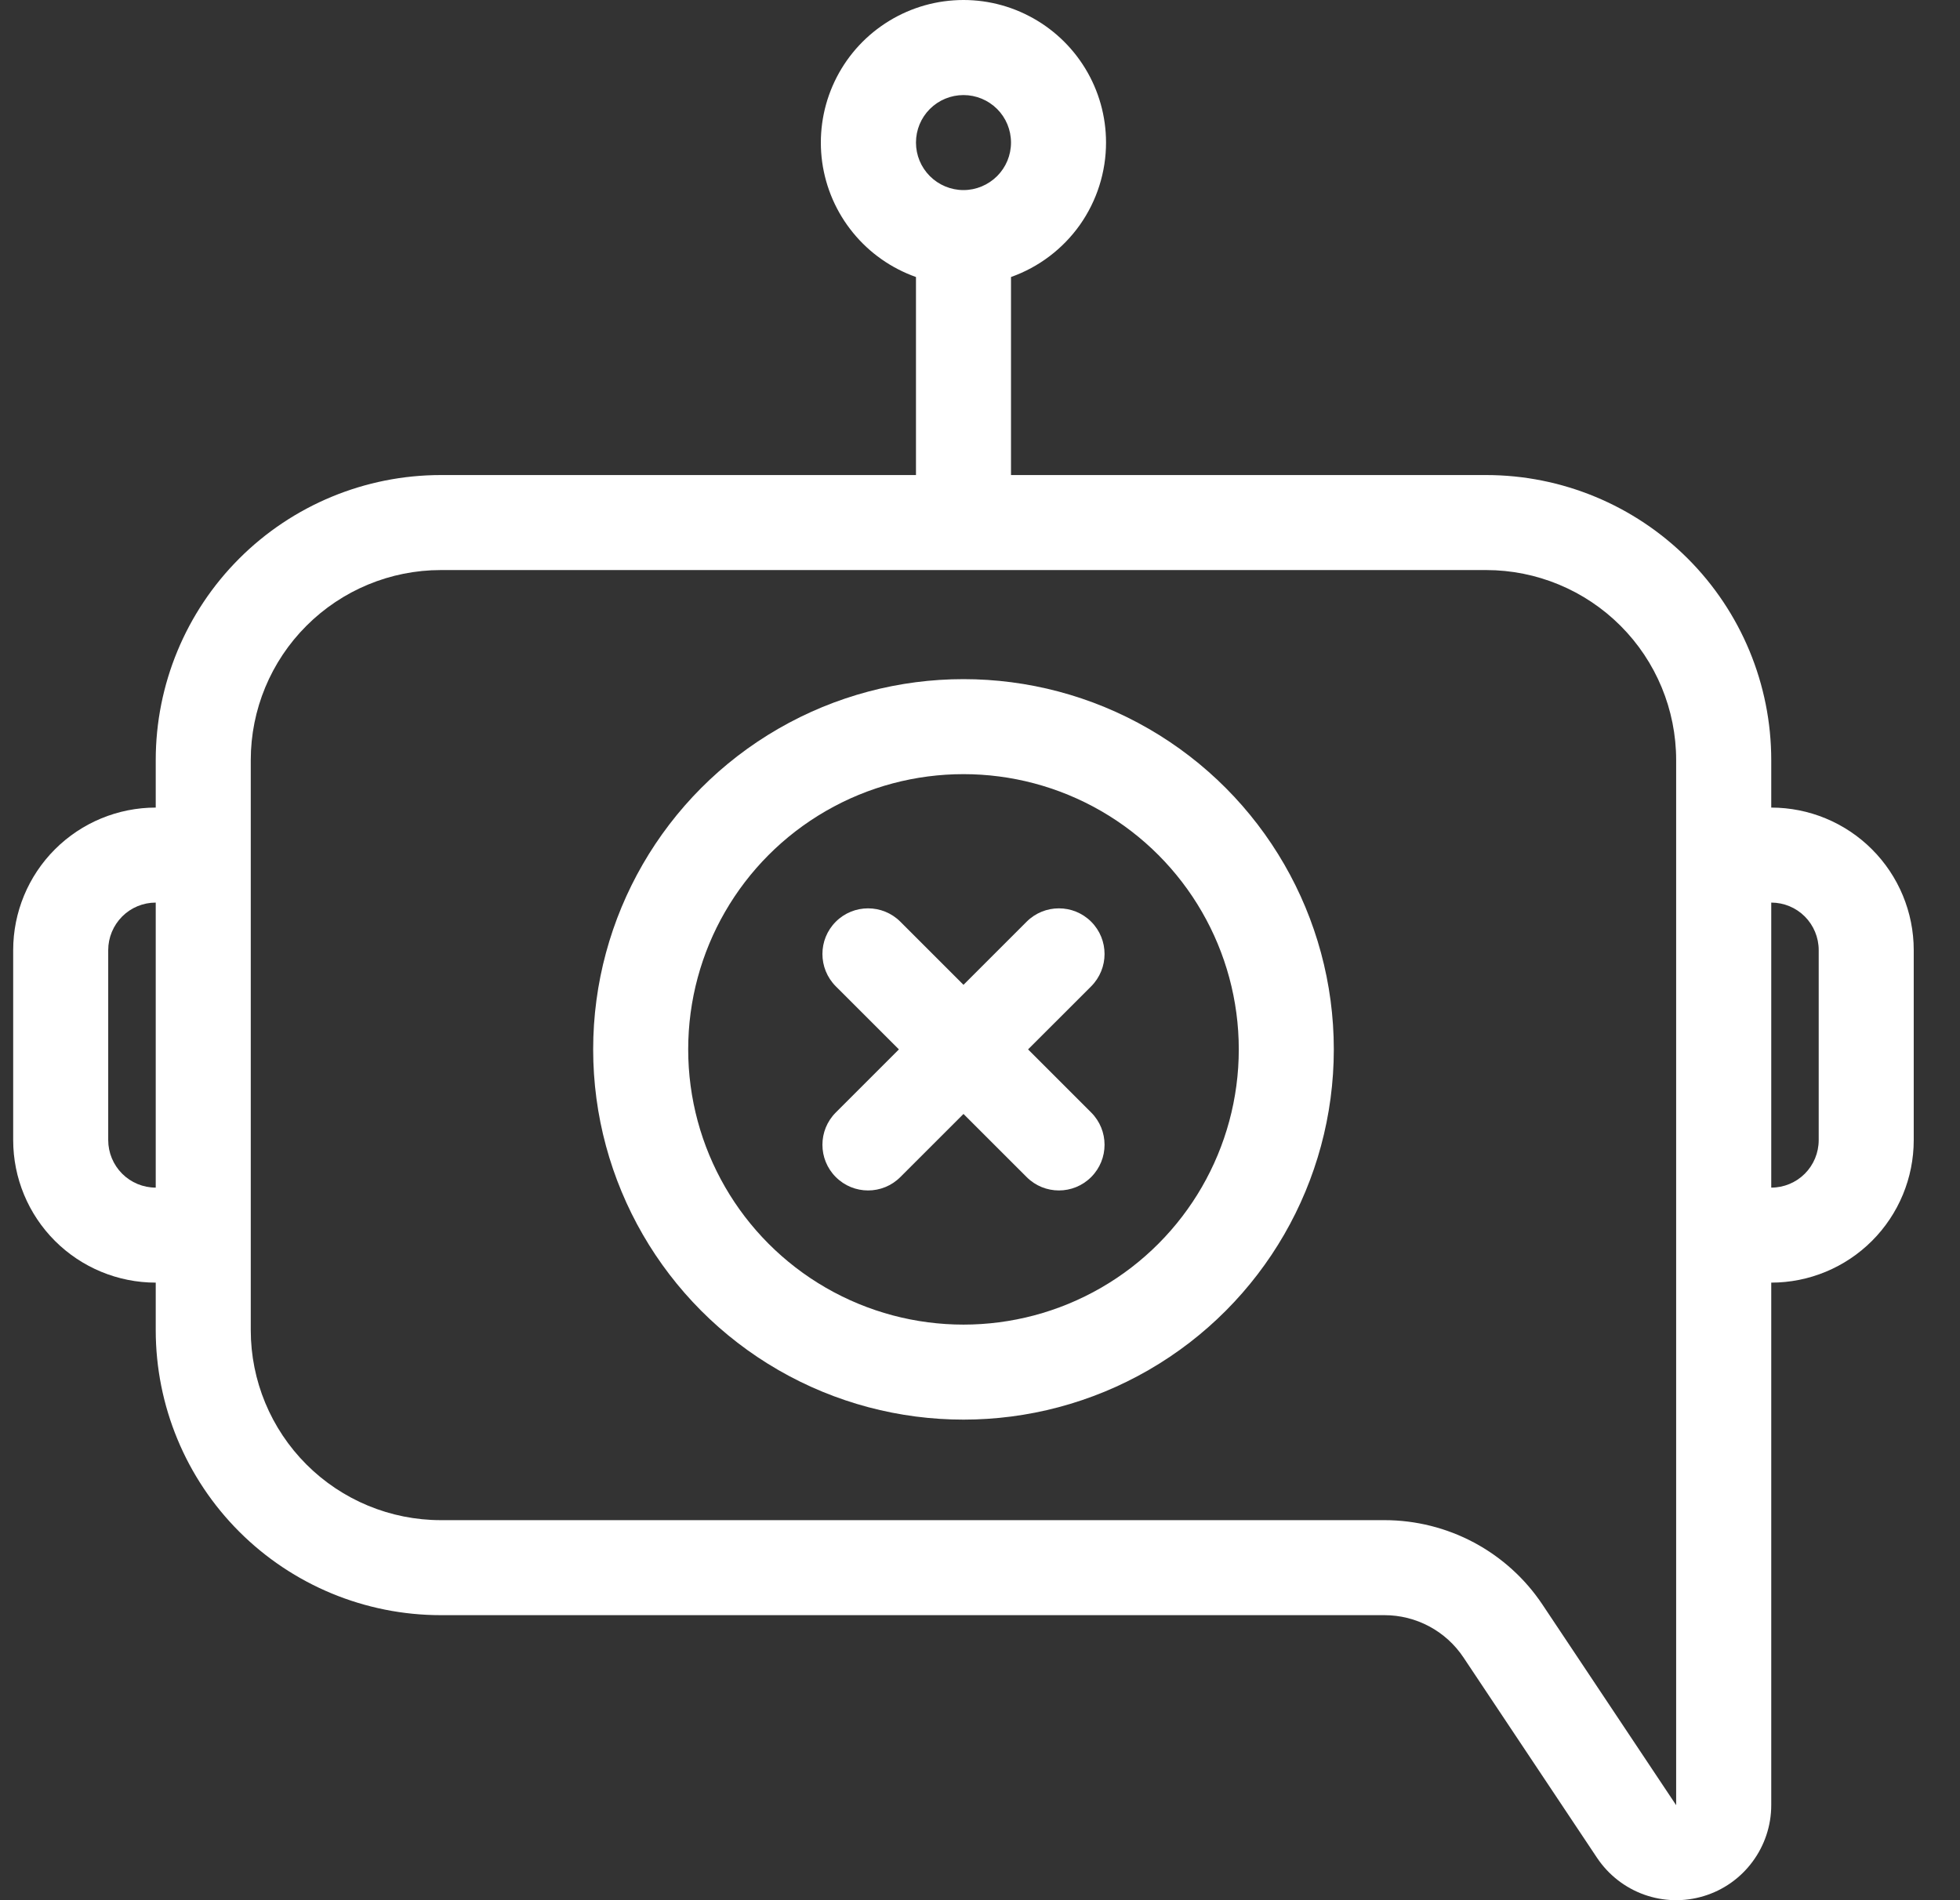 <svg width="33" height="32" viewBox="0 0 33 32" fill="none" xmlns="http://www.w3.org/2000/svg">
<rect x="0" y="0" width="33" height="32" fill="#333333" stroke="none"/>
<g clip-path="url(#clip0_470_2247)">
<path fill-rule="evenodd" clip-rule="evenodd" d="M16.222 1.601C16.01 1.601 15.806 1.685 15.656 1.835C15.506 1.985 15.422 2.188 15.422 2.401C15.422 2.613 15.506 2.816 15.656 2.966C15.806 3.116 16.01 3.201 16.222 3.201C16.434 3.201 16.637 3.116 16.788 2.966C16.938 2.816 17.022 2.613 17.022 2.401C17.022 2.188 16.938 1.985 16.788 1.835C16.637 1.685 16.434 1.601 16.222 1.601ZM18.622 2.401C18.622 2.897 18.468 3.381 18.182 3.787C17.895 4.192 17.49 4.499 17.022 4.665V8H25.022C26.295 8 27.515 8.506 28.416 9.406C29.316 10.306 29.822 11.527 29.822 12.8V13.6C30.458 13.6 31.068 13.853 31.518 14.303C31.968 14.753 32.221 15.364 32.221 16V19.2C32.221 19.837 31.968 20.447 31.518 20.897C31.068 21.347 30.458 21.6 29.822 21.6V30.4C29.822 30.743 29.711 31.077 29.506 31.353C29.302 31.629 29.014 31.832 28.685 31.931C28.357 32.031 28.005 32.022 27.681 31.906C27.358 31.79 27.081 31.573 26.89 31.288L24.64 27.912C24.494 27.693 24.296 27.513 24.064 27.389C23.832 27.265 23.573 27.2 23.31 27.2H7.422C6.149 27.2 4.928 26.694 4.028 25.794C3.128 24.894 2.622 23.673 2.622 22.4V21.6C1.986 21.6 1.375 21.347 0.925 20.897C0.475 20.447 0.222 19.837 0.222 19.2V16C0.222 15.364 0.475 14.753 0.925 14.303C1.375 13.853 1.986 13.6 2.622 13.6V12.8C2.622 11.527 3.128 10.306 4.028 9.406C4.928 8.506 6.149 8 7.422 8H15.422V4.665C15.007 4.518 14.64 4.26 14.362 3.919C14.083 3.578 13.904 3.167 13.843 2.731C13.783 2.295 13.843 1.851 14.018 1.447C14.193 1.043 14.475 0.695 14.835 0.441C15.194 0.187 15.616 0.036 16.055 0.006C16.494 -0.025 16.933 0.066 17.324 0.269C17.715 0.471 18.043 0.777 18.272 1.153C18.501 1.529 18.622 1.96 18.622 2.401ZM16.222 9.6H7.422C6.574 9.6 5.76 9.938 5.16 10.538C4.559 11.138 4.222 11.952 4.222 12.8V22.4C4.222 23.249 4.559 24.062 5.16 24.663C5.76 25.263 6.574 25.6 7.422 25.6H23.31C23.836 25.6 24.355 25.73 24.819 25.978C25.284 26.227 25.68 26.586 25.972 27.025L26.622 28L28.221 30.4V12.8C28.221 11.952 27.884 11.138 27.284 10.538C26.684 9.938 25.87 9.6 25.022 9.6H16.222ZM2.622 15.2V20C2.41 20 2.207 19.916 2.057 19.766C1.907 19.616 1.822 19.412 1.822 19.2V16C1.822 15.788 1.907 15.585 2.057 15.434C2.207 15.284 2.41 15.2 2.622 15.2ZM29.822 20V15.2C30.034 15.2 30.237 15.284 30.387 15.434C30.537 15.585 30.621 15.788 30.621 16V19.2C30.621 19.412 30.537 19.616 30.387 19.766C30.237 19.916 30.034 20 29.822 20Z" fill="white"/>
<path d="M18.372 19.822C18.072 20.123 17.585 20.123 17.285 19.822L14.072 16.61C13.772 16.309 13.772 15.822 14.072 15.522C14.372 15.222 14.859 15.222 15.159 15.522L18.372 18.735C18.672 19.035 18.672 19.522 18.372 19.822ZM15.159 19.822C14.859 20.123 14.372 20.123 14.072 19.822C13.772 19.522 13.772 19.035 14.072 18.735L17.285 15.522C17.585 15.222 18.072 15.222 18.372 15.522C18.672 15.822 18.672 16.309 18.372 16.61L15.159 19.822Z" fill="white"/>
<circle cx="16.222" cy="17.672" r="5.435" stroke="white" stroke-width="1.6"/>
</g>
<defs>
<clipPath id="clip0_470_2247">
<rect width="32" height="32" fill="white" transform="translate(0.222)"/>
</clipPath>
</defs>
</svg>
